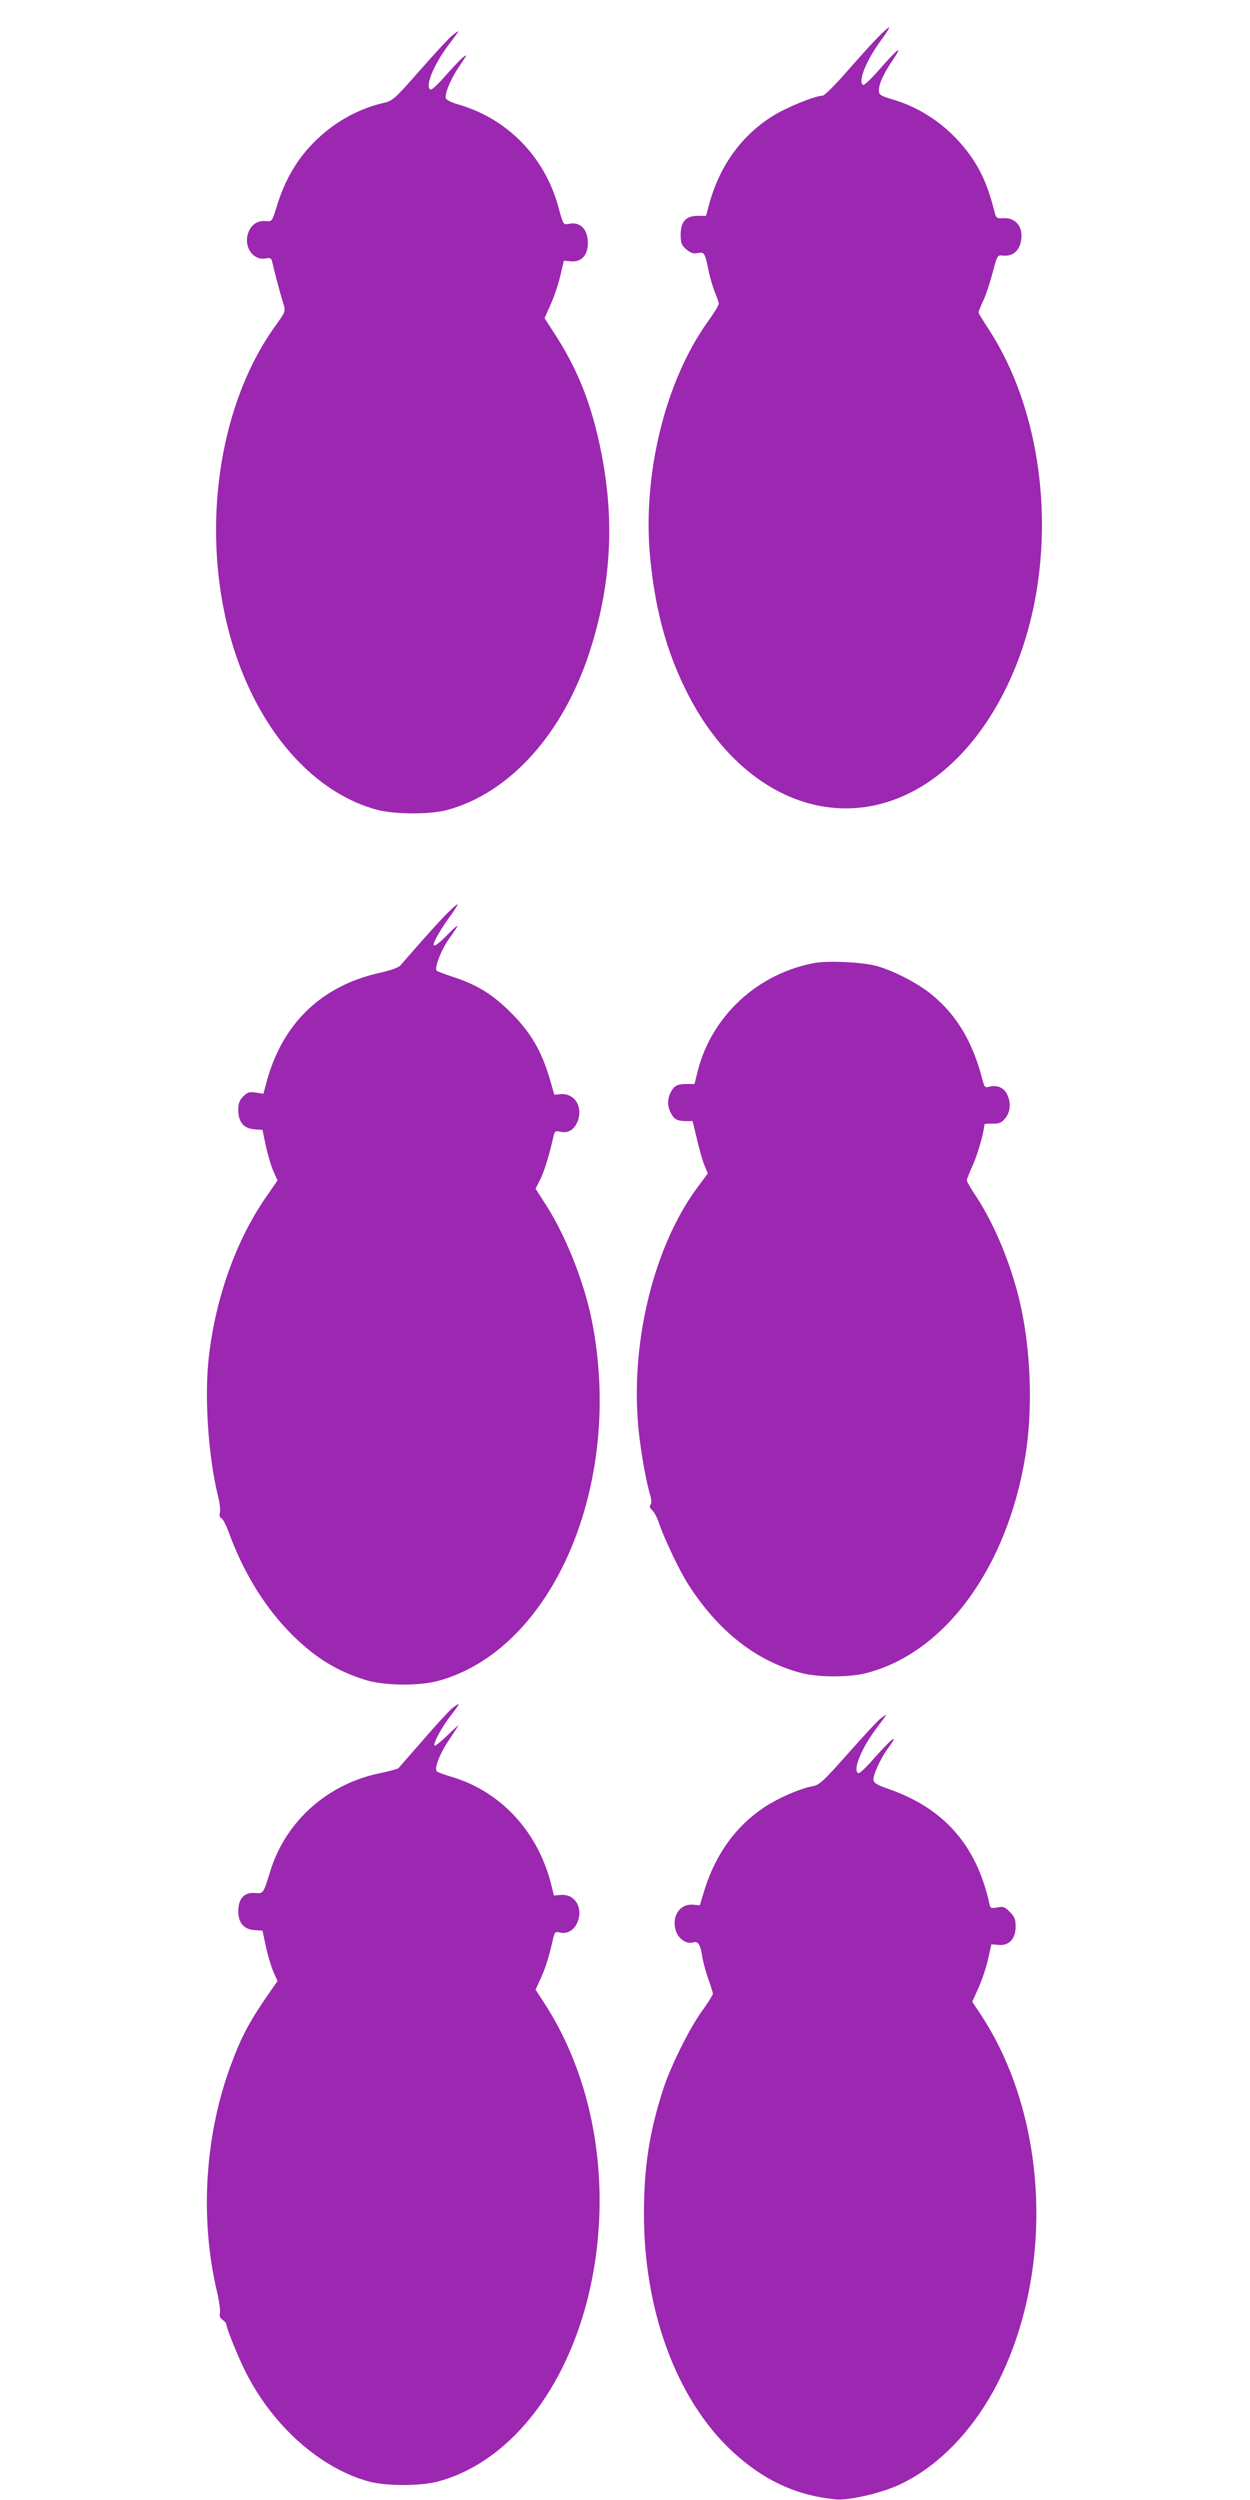 <?xml version="1.0" standalone="no"?>
<!DOCTYPE svg PUBLIC "-//W3C//DTD SVG 20010904//EN"
 "http://www.w3.org/TR/2001/REC-SVG-20010904/DTD/svg10.dtd">
<svg version="1.0" xmlns="http://www.w3.org/2000/svg"
 width="640pt" height="1280pt" viewBox="0 0 640 1280"
 preserveAspectRatio="xMidYMid meet">
<g transform="translate(0,1280) scale(0.1,-0.1)"
fill="#9c27b0" stroke="none">
<path d="M4489 12603 c-31 -32 -102 -111 -158 -175 -57 -65 -110 -118 -120
-118 -37 0 -185 -60 -253 -103 -161 -100 -273 -255 -327 -452 l-16 -60 -42 0
c-61 0 -88 -30 -88 -96 0 -44 4 -54 29 -76 22 -18 36 -23 57 -19 35 7 38 2 56
-85 7 -38 23 -90 33 -115 11 -25 20 -52 20 -59 0 -8 -25 -49 -56 -92 -221
-308 -338 -794 -294 -1221 27 -263 85 -473 185 -672 281 -564 808 -758 1245
-460 270 185 473 542 545 960 83 485 -10 1000 -246 1359 -27 41 -49 77 -49 81
0 4 11 32 25 62 14 30 35 95 48 144 21 82 25 89 46 86 61 -9 101 31 101 102 0
54 -37 91 -89 89 -40 -2 -41 -1 -51 40 -37 143 -77 227 -152 320 -96 118 -223
205 -365 247 -65 19 -73 25 -73 46 0 35 22 84 70 155 56 82 29 64 -65 -44 -42
-48 -80 -85 -86 -82 -28 18 17 128 95 233 25 34 42 62 38 62 -4 0 -33 -26 -63
-57z"/>
<path d="M2316 12619 c-15 -11 -89 -92 -165 -178 -131 -149 -141 -158 -188
-168 -141 -33 -272 -110 -376 -223 -74 -80 -130 -179 -168 -300 -26 -85 -26
-85 -58 -82 -43 4 -77 -19 -91 -63 -23 -71 27 -141 92 -128 23 4 28 1 33 -23
7 -34 38 -152 56 -209 12 -40 11 -41 -43 -116 -327 -456 -397 -1199 -167
-1773 147 -366 401 -625 689 -702 90 -24 273 -25 360 -1 320 87 592 389 728
807 110 339 130 666 62 1016 -49 250 -121 434 -248 627 l-44 68 30 67 c17 37
40 103 50 147 l19 80 36 -3 c54 -5 87 31 87 95 -1 70 -39 109 -97 97 -29 -6
-29 -6 -56 93 -71 253 -261 446 -510 518 -32 9 -61 23 -64 31 -8 21 23 96 63
156 48 72 48 71 28 57 -11 -7 -50 -48 -89 -92 -38 -44 -74 -78 -80 -76 -32 13
16 130 94 232 28 37 50 67 48 67 -3 0 -16 -9 -31 -21z"/>
<path d="M2274 8108 c-33 -35 -93 -101 -134 -148 -41 -47 -81 -93 -90 -103
-10 -11 -52 -26 -102 -37 -306 -67 -510 -266 -588 -578 l-11 -42 -39 6 c-33 5
-42 2 -64 -19 -20 -20 -26 -36 -26 -70 0 -62 28 -95 82 -99 l42 -3 17 -82 c10
-45 27 -104 39 -130 l21 -47 -59 -85 c-154 -223 -258 -515 -293 -820 -23 -203
-3 -507 47 -710 9 -35 13 -74 10 -86 -4 -14 -1 -25 7 -28 8 -3 24 -34 37 -69
72 -199 177 -373 305 -507 125 -130 241 -204 395 -252 95 -30 270 -32 370 -6
593 158 958 1014 789 1852 -41 200 -137 439 -242 599 l-45 70 24 47 c21 42 48
130 68 222 6 26 10 28 37 22 41 -9 75 15 90 64 21 72 -23 134 -90 129 l-33 -3
-24 84 c-41 138 -96 234 -194 332 -95 96 -173 145 -297 186 -43 14 -82 29 -87
33 -13 13 21 103 62 162 59 83 58 87 -3 26 -51 -52 -75 -69 -75 -53 0 14 42
86 84 143 25 34 42 62 38 62 -4 0 -35 -28 -68 -62z"/>
<path d="M4173 7870 c-292 -53 -527 -269 -600 -551 l-17 -69 -37 0 c-51 0 -67
-8 -84 -41 -19 -36 -19 -72 0 -108 16 -32 33 -41 79 -41 l32 0 21 -87 c11 -49
28 -109 38 -135 l19 -46 -40 -54 c-63 -84 -100 -147 -148 -248 -144 -311 -205
-704 -162 -1050 14 -113 36 -232 56 -299 6 -22 6 -39 0 -46 -6 -7 -3 -17 9
-27 10 -9 27 -40 36 -69 25 -75 105 -243 148 -310 155 -242 348 -393 577 -454
87 -24 253 -24 340 0 399 105 715 537 809 1105 41 248 29 559 -30 805 -47 193
-128 386 -219 526 -28 41 -50 80 -50 86 0 5 14 41 31 78 25 55 58 172 59 207
0 4 19 6 41 5 34 -1 46 4 65 26 28 33 32 83 9 127 -17 32 -51 46 -90 36 -22
-6 -25 -2 -35 36 -49 194 -134 335 -265 440 -69 56 -195 120 -280 143 -74 19
-242 27 -312 15z"/>
<path d="M2313 4052 c-17 -15 -84 -88 -148 -162 -65 -74 -121 -139 -125 -143
-4 -4 -47 -16 -96 -26 -268 -55 -482 -247 -560 -501 -37 -118 -34 -115 -81
-112 -53 4 -83 -30 -83 -93 0 -60 28 -93 82 -97 l42 -3 17 -80 c9 -44 27 -102
38 -129 l22 -49 -28 -40 c-111 -158 -154 -237 -208 -382 -136 -362 -163 -788
-75 -1164 12 -50 19 -102 16 -114 -4 -16 1 -26 14 -35 11 -7 20 -19 20 -27 0
-17 61 -168 98 -240 139 -277 384 -494 633 -561 86 -23 261 -23 349 0 482 128
829 730 830 1438 0 374 -99 728 -283 1012 l-45 69 28 61 c25 55 41 107 64 209
6 24 11 28 31 23 38 -10 74 10 91 51 32 74 -12 147 -85 141 l-35 -3 -16 65
c-71 270 -263 473 -516 545 -32 10 -63 21 -67 25 -15 14 13 88 59 157 25 37
48 73 51 78 3 6 -22 -17 -55 -49 -34 -33 -64 -57 -67 -54 -10 9 39 99 85 157
23 29 40 54 38 56 -2 2 -17 -9 -35 -23z"/>
<path d="M4506 3999 c-14 -11 -89 -92 -166 -179 -122 -138 -145 -159 -177
-165 -67 -12 -179 -61 -251 -109 -143 -95 -246 -237 -303 -416 l-26 -85 -35 3
c-71 6 -115 -68 -84 -143 16 -37 55 -60 86 -50 24 8 36 -12 45 -69 4 -28 18
-80 31 -117 13 -36 24 -71 24 -77 0 -6 -25 -46 -56 -89 -65 -90 -160 -282
-198 -398 -72 -224 -99 -400 -99 -645 1 -518 184 -985 487 -1242 152 -130 309
-197 496 -215 67 -6 232 32 326 76 212 99 401 303 524 565 270 575 226 1333
-107 1839 l-45 68 30 67 c17 37 40 103 50 147 l18 80 37 -3 c53 -5 87 31 87
93 0 38 -5 52 -30 76 -25 26 -34 29 -64 23 -33 -6 -36 -4 -41 22 -66 297 -232
485 -514 584 -59 20 -77 31 -79 47 -3 23 36 109 72 158 64 86 26 60 -69 -48
-38 -44 -74 -78 -80 -76 -32 13 16 130 94 232 28 37 50 67 48 67 -3 0 -16 -9
-31 -21z"/>
</g>
</svg>
